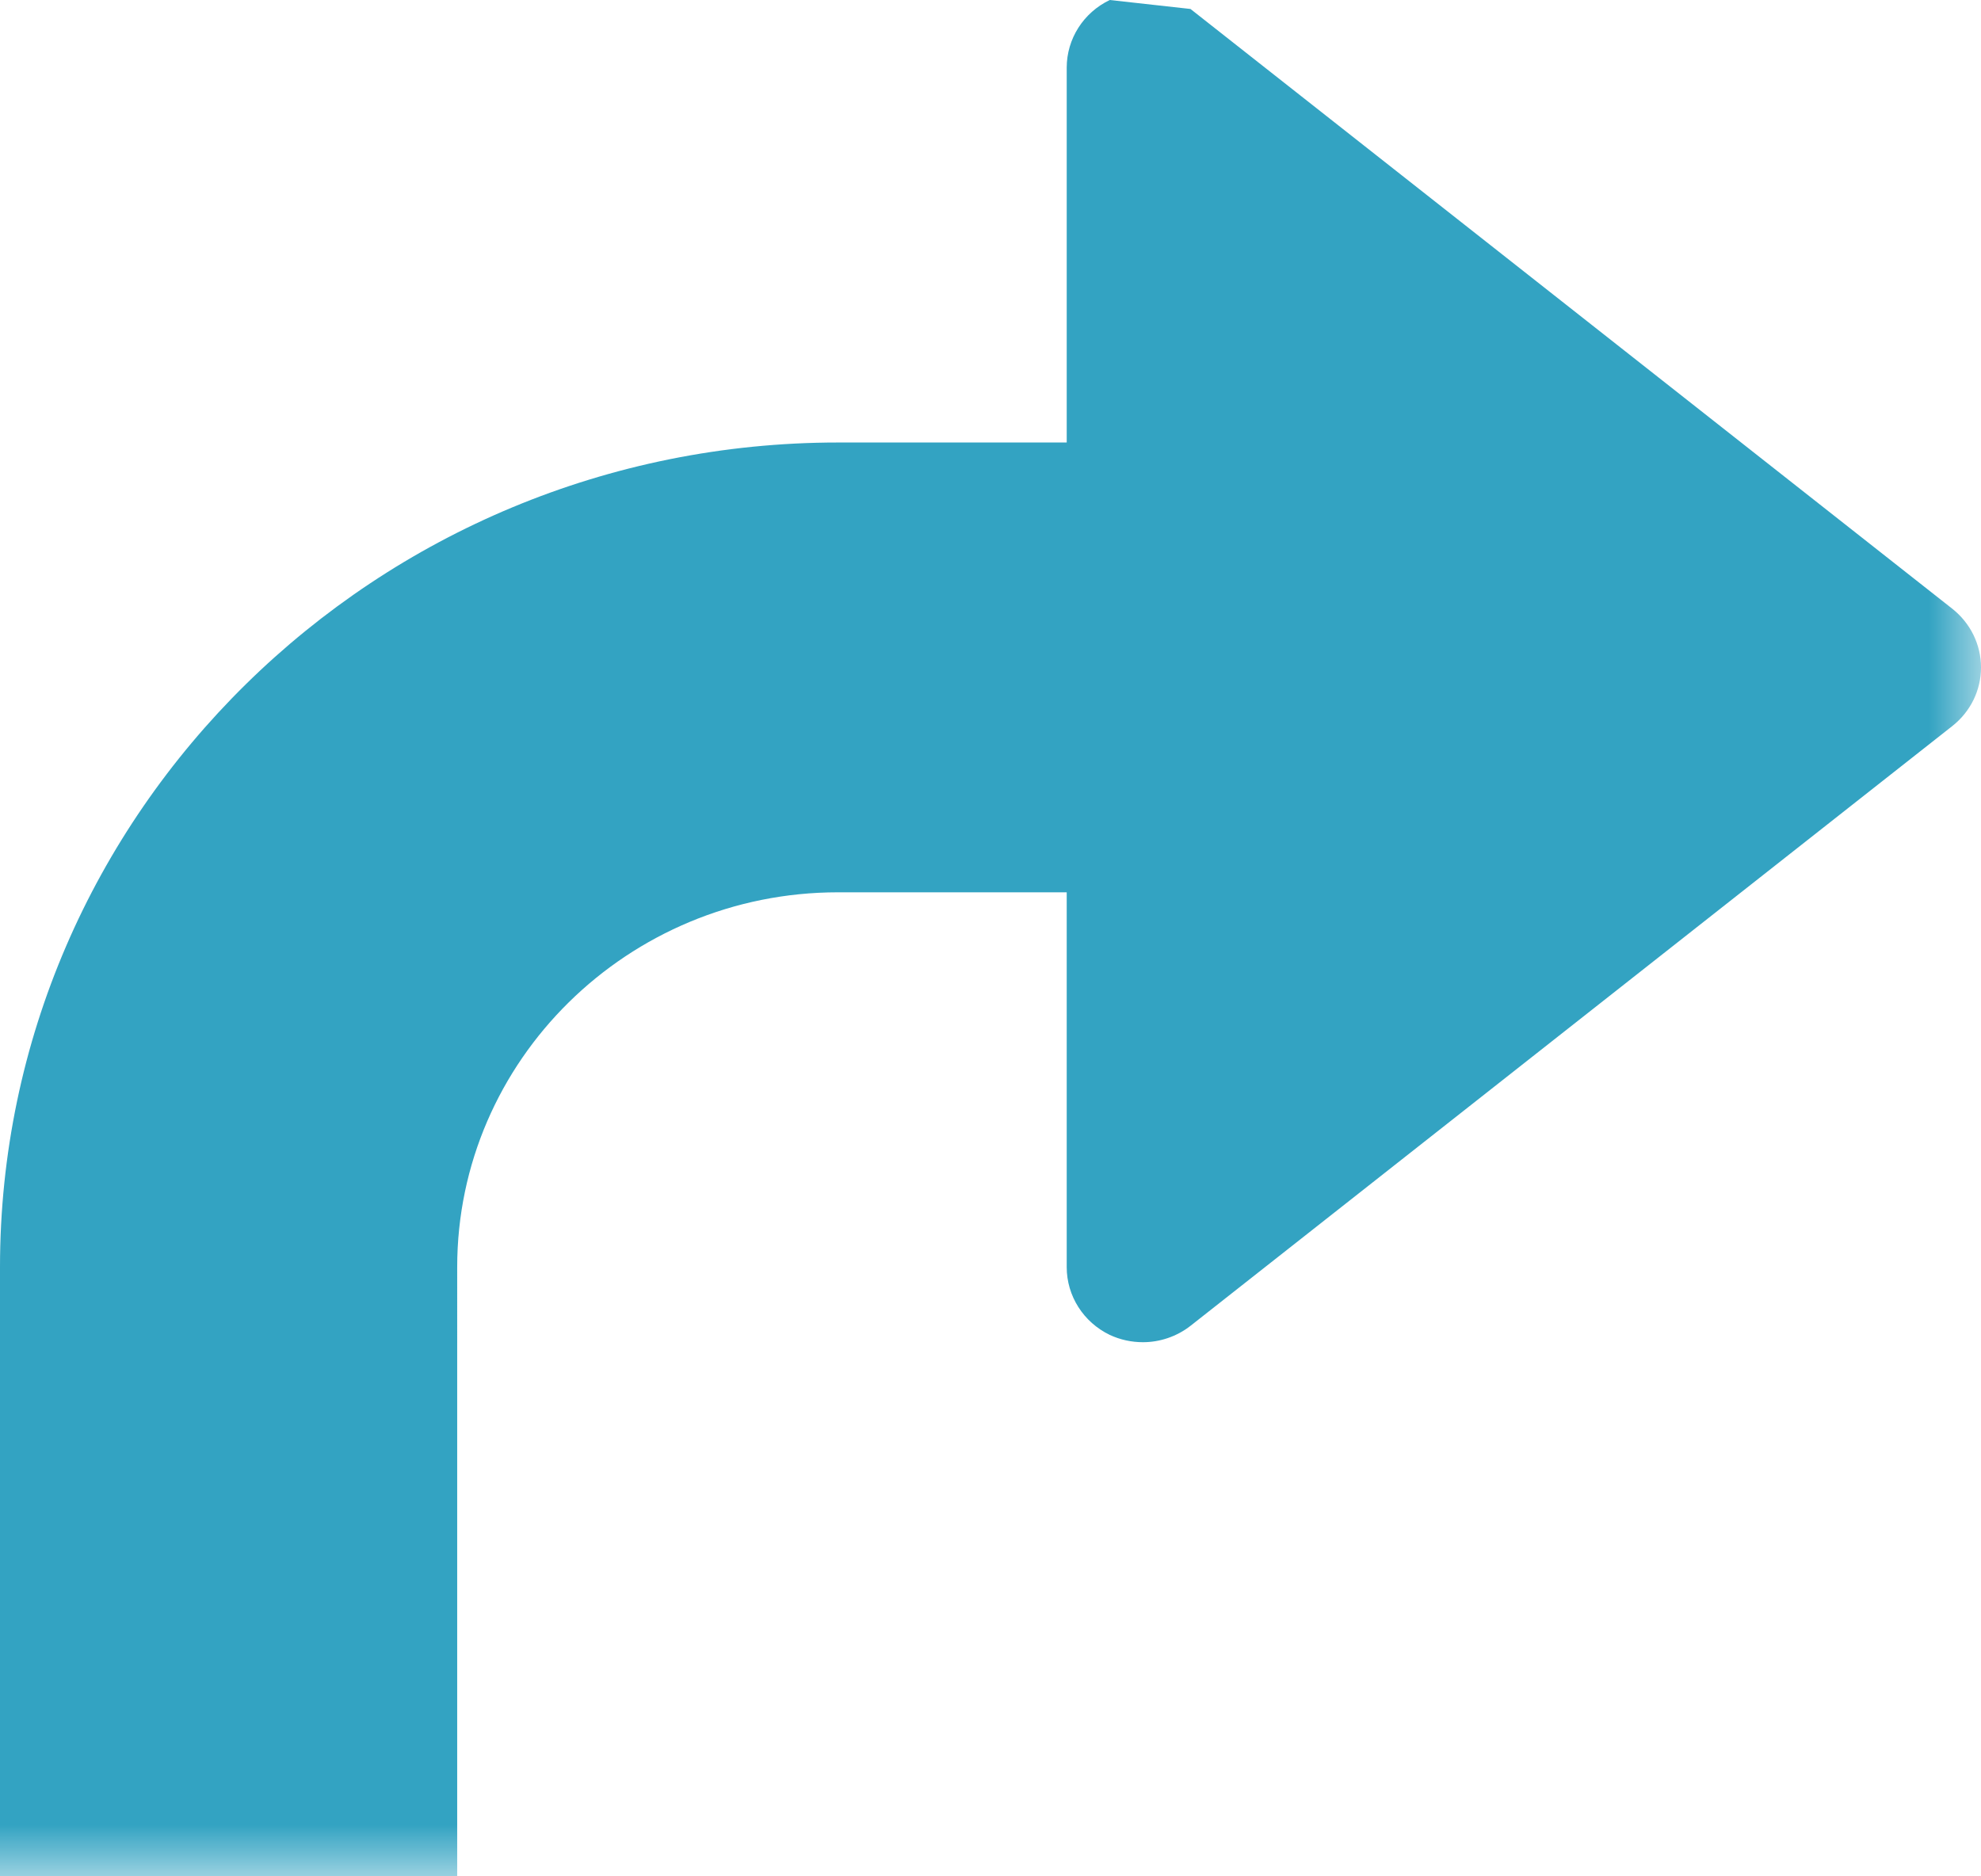 <svg xmlns="http://www.w3.org/2000/svg" xmlns:xlink="http://www.w3.org/1999/xlink" width="19" height="18" viewBox="0 0 19 18">
    <defs>
        <path id="08ayuak0va" d="M0 0L20 0 20 19 0 19z"/>
    </defs>
    <g fill="none" fill-rule="evenodd">
        <g>
            <g transform="translate(-1121 -1030) translate(1120 1029)">
                <mask id="9o4ngq6t8b" fill="#fff">
                    <use xlink:href="#08ayuak0va"/>
                </mask>
                <path fill="#33A3C2" d="M12.418 1.086l7.307 5.754c.174.138.275.344.275.563 0 .218-.1.424-.275.562l-7.307 5.754c-.132.103-.294.157-.456.157-.109 0-.217-.023-.318-.07-.253-.122-.413-.374-.413-.65V9.56H9.038c-2.015 0-3.653 1.614-3.653 3.596V19H1v-5.844c0-4.362 3.607-7.911 8.038-7.911h2.193V1.649c0-.276.16-.528.413-.649" mask="url(#9o4ngq6t8b)"/>
            </g>
        </g>
    </g>
</svg>
